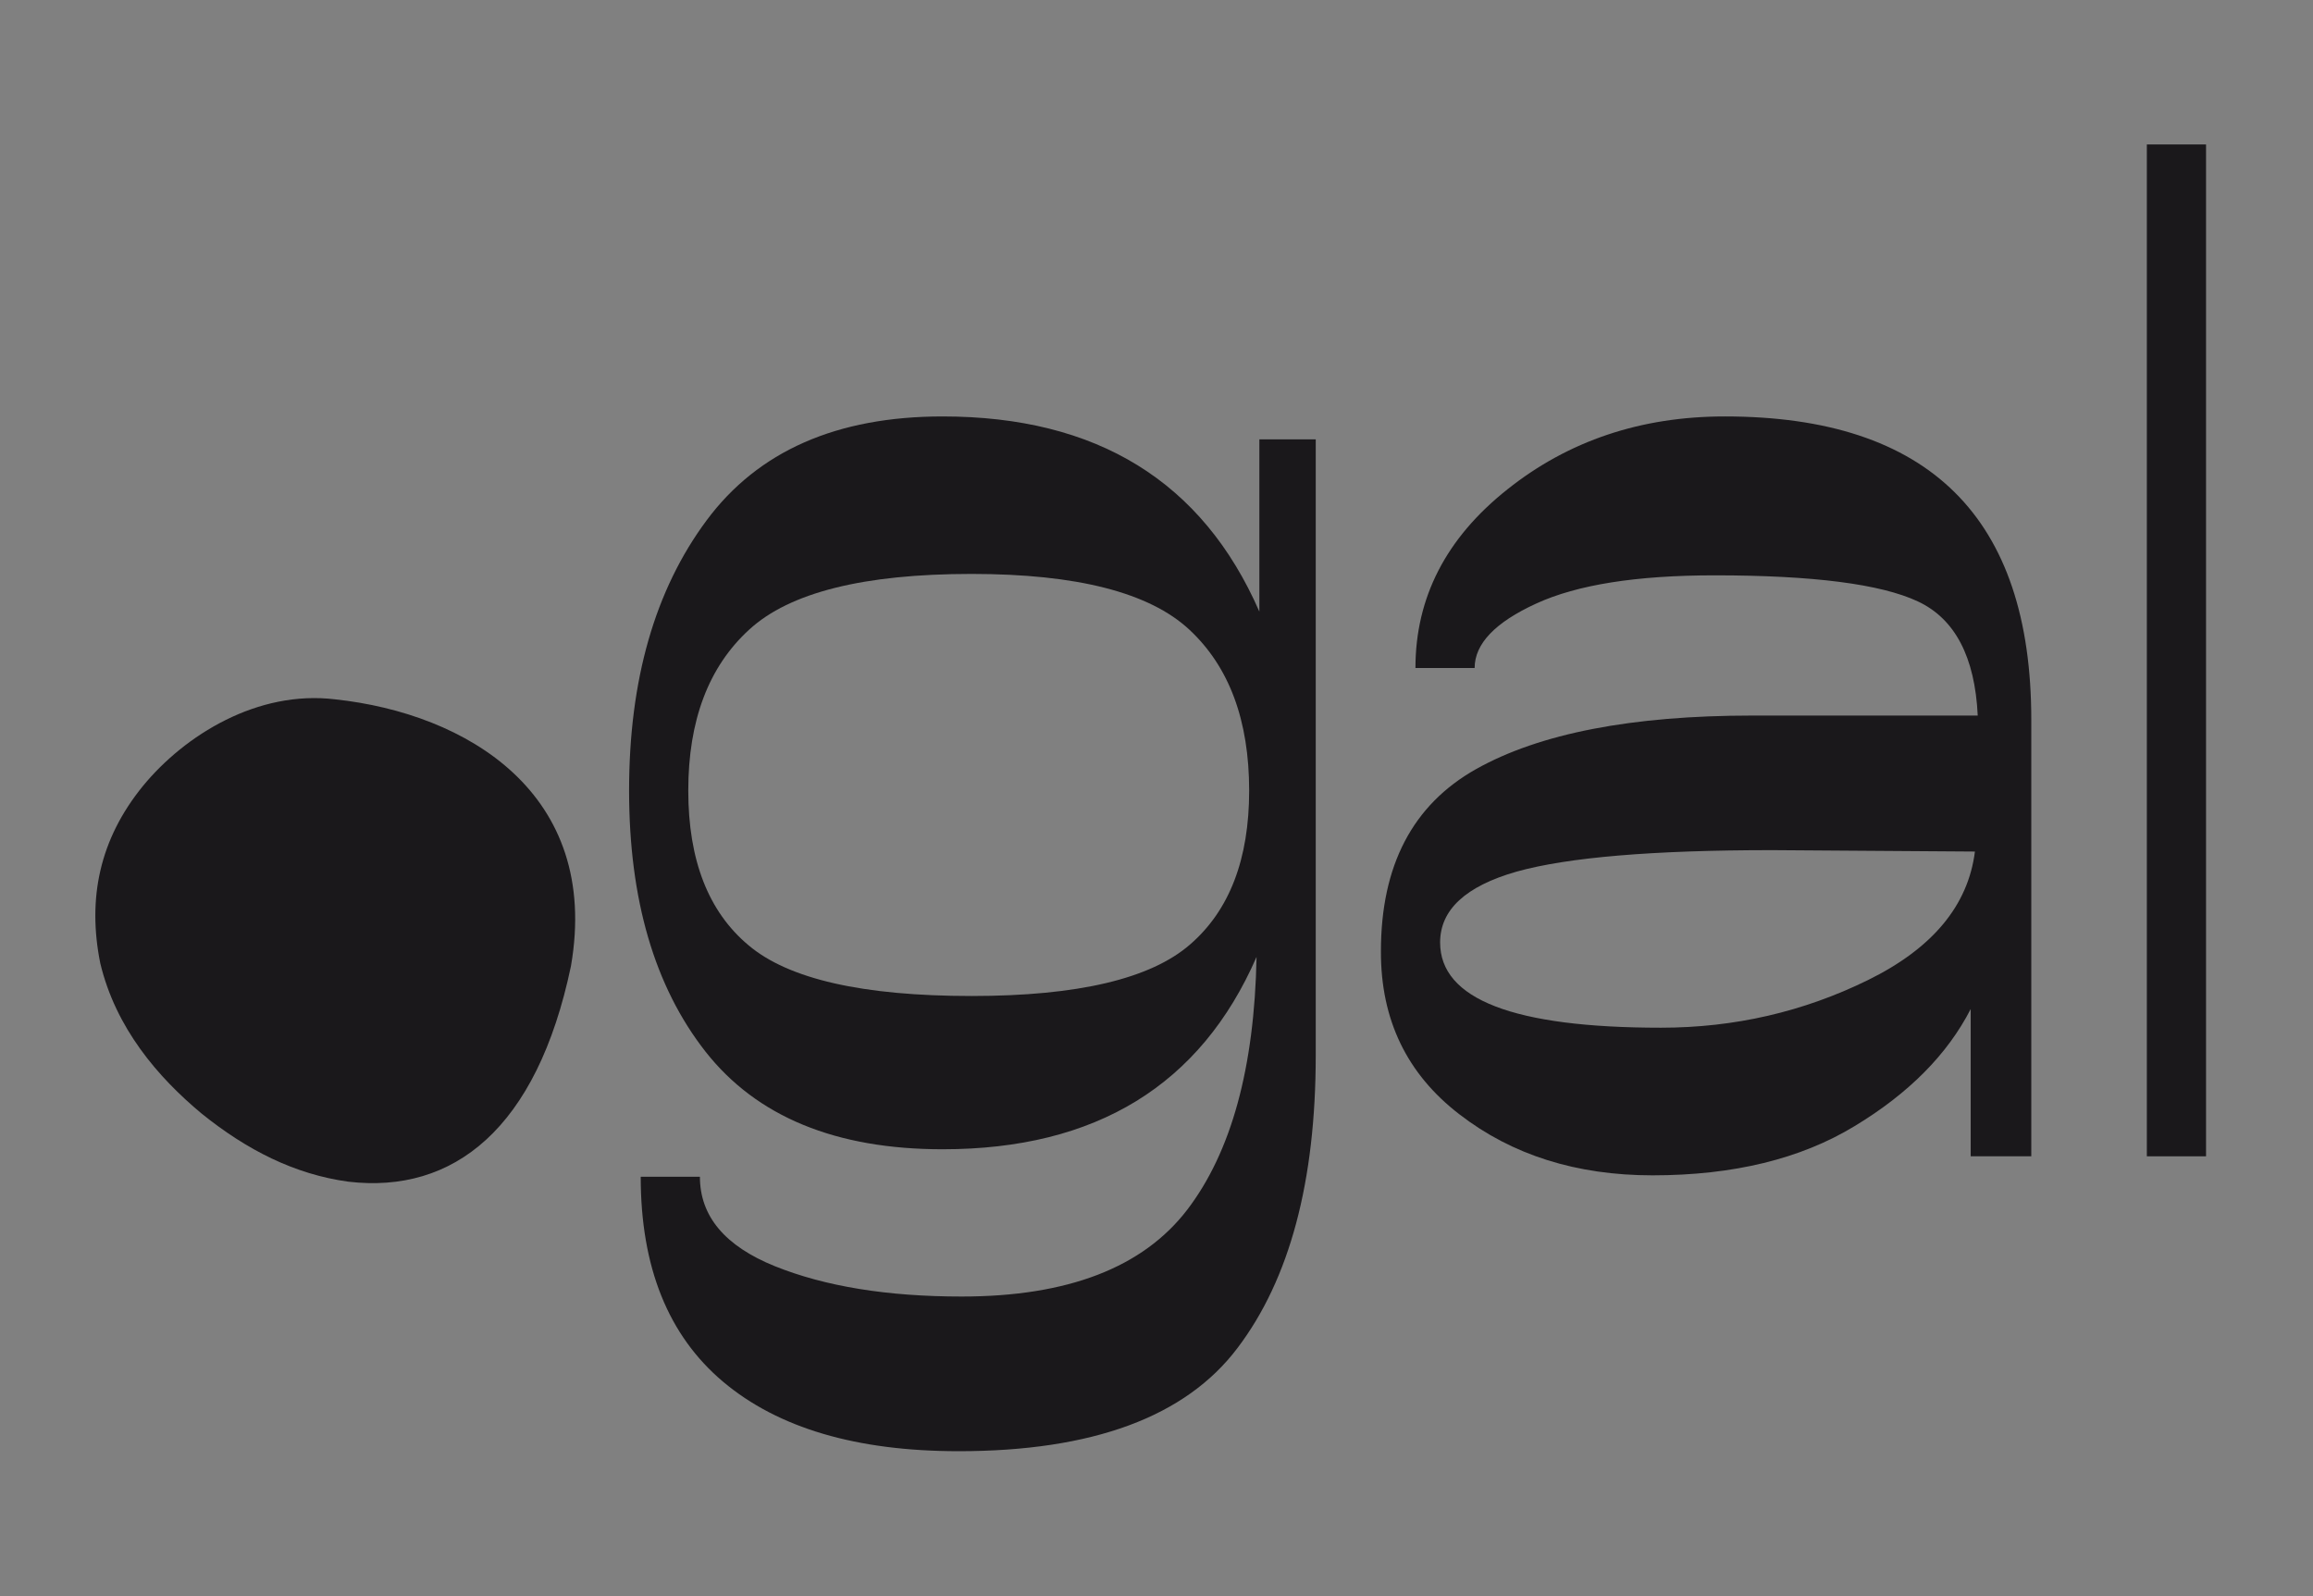 <svg xmlns="http://www.w3.org/2000/svg" version="1.1" xmlns:xlink="http://www.w3.org/1999/xlink" xmlns:svgjs="http://svgjs.dev/svgjs" width="100" height="69"><rect width="100%" height="100%" fill="#808080" stroke="none"/><svg version="1.2" xmlns="http://www.w3.org/2000/svg" viewBox="0 0 652 453" width="100" height="69">
	<title>PuntoGal-logo</title>
	<style>
		.s0 { fill: #1a181b } 
		.s1 { fill: #ffffff } 
	</style>
	<g id="SvgjsG1026">
		<g id="SvgjsG1025">
			<path id="SvgjsPath1024" class="s0" d="m159.8 274.2c-9.7 46.3-33.4 64.7-63.2 61.2-15.3-2.1-28.8-9-41.6-19.3-12.5-10.4-24.4-24.3-28.8-42.7-3.7-18.4-0.2-35.2 12.1-50.3 11.9-14.5 32.6-27.3 54.6-24.6 37.2 4 75.4 26.6 66.9 75.7z"></path>
			<g id="SvgjsG1023">
				<path id="SvgjsPath1022" fill-rule="evenodd" class="s0" d="m269.8 411.9q-43.4 0-66.8-19.7-23.4-19.7-23.4-58.2h16.8q0 16.8 21.3 25.4 21.4 8.6 53 8.6 45.1 0 64-24.6 18.8-24.6 19.7-71.8-23.8 54.6-89.1 54.6-45.5 0-67.3-27.7-21.7-27.7-21.7-74.1 0-47.1 22-76.7 21.9-29.5 67-29.5 65.7 0 89.9 55.4v-48.9h16v174.8q0 53.8-22.2 83.1-22.1 29.3-79.2 29.3zm3.7-129.2q45.2 0 62-14.6 16.8-14.5 16.8-43.7 0-29.9-17-45.7-17-15.8-61.8-15.8-45.9 0-63.1 15.8-17.3 15.8-17.3 45.7 0 29.6 17.1 43.9 17 14.4 63.3 14.4z"></path>
				<path id="SvgjsPath1021" fill-rule="evenodd" class="s0" d="m466.8 333.6q-32.4 0-54.8-17.3-22.4-17.2-22.3-46.3 0-36.5 27-51.7 27.1-15.2 78.4-15.2h64q-1.2-25-17-32.4-15.8-7.4-57.7-7.4-33.2 0-50.6 8-17.5 8-17.5 18.3h-16.8q0-30 26.1-50.7 26-20.7 61.7-20.7 87 0 87 86.1v123.9h-17.2v-41.8q-9.9 19.3-32.9 33.2-23 14-57.4 14zm2.4-41.9q31.2 0 58.7-13.5 27.5-13.5 30.4-36.5l-57.5-0.4q-50.8 0-72.6 6.1-21.7 6.2-21.7 20.1 0 24.2 62.7 24.2z"></path>
				<path id="SvgjsPath1020" class="s0" d="m607.1 328.2v-287.2h16.8v287.2z"></path>
			</g>
		</g>
		<g id="SvgjsG1019">
			<path id="SvgjsPath1018" class="s1" d="m2176.4 274.2c-9.7 46.3-33.4 64.7-63.2 61.2-15.3-2.1-28.8-9-41.7-19.3-12.5-10.4-24.3-24.3-28.7-42.7-3.7-18.4-0.2-35.2 12-50.3 11.9-14.5 32.7-27.3 54.7-24.6 37.2 4 75.4 26.6 66.9 75.7z"></path>
			<g id="SvgjsG1017">
				<path id="SvgjsPath1016" fill-rule="evenodd" class="s1" d="m2286.4 411.9q-43.5 0-66.9-19.7-23.3-19.7-23.3-58.2h16.8q0 16.8 21.3 25.4 21.3 8.6 52.9 8.6 45.2 0 64-24.6 18.9-24.6 19.7-71.8-23.8 54.6-89 54.6-45.5 0-67.3-27.7-21.7-27.7-21.7-74.1 0-47.1 21.9-76.7 22-29.5 67.1-29.5 65.6 0 89.9 55.4v-48.9h16v174.8q0 53.8-22.2 83.1-22.2 29.3-79.2 29.3zm3.7-129.2q45.1 0 62-14.6 16.8-14.5 16.8-43.7 0-29.9-17-45.7-17.1-15.8-61.8-15.8-45.9 0-63.2 15.8-17.2 15.8-17.2 45.7 0 29.6 17 43.9 17 14.4 63.4 14.4z"></path>
				<path id="SvgjsPath1015" fill-rule="evenodd" class="s1" d="m2483.4 333.6q-32.5 0-54.8-17.3-22.4-17.2-22.4-46.3 0-36.5 27.1-51.7 27.1-15.2 78.4-15.2h64q-1.3-25-17.1-32.4-15.7-7.4-57.6-7.4-33.2 0-50.7 8-17.4 8-17.4 18.3h-16.8q0-30 26-50.7 26.1-20.7 61.8-20.7 87 0 87 86.1v123.9h-17.3v-41.8q-9.8 19.3-32.8 33.2-23 14-57.4 14zm2.4-41.9q31.2 0 58.7-13.5 27.5-13.5 30.4-36.5l-57.5-0.4q-50.9 0-72.6 6.1-21.8 6.2-21.8 20.1 0 24.2 62.8 24.2z"></path>
				<path id="SvgjsPath1014" class="s1" d="m2623.7 328.2v-287.2h16.8v287.2z"></path>
			</g>
		</g>
	</g>
</svg><style>@media (prefers-color-scheme: light) { :root { filter: none; } }
@media (prefers-color-scheme: dark) { :root { filter: none; } }
</style></svg>